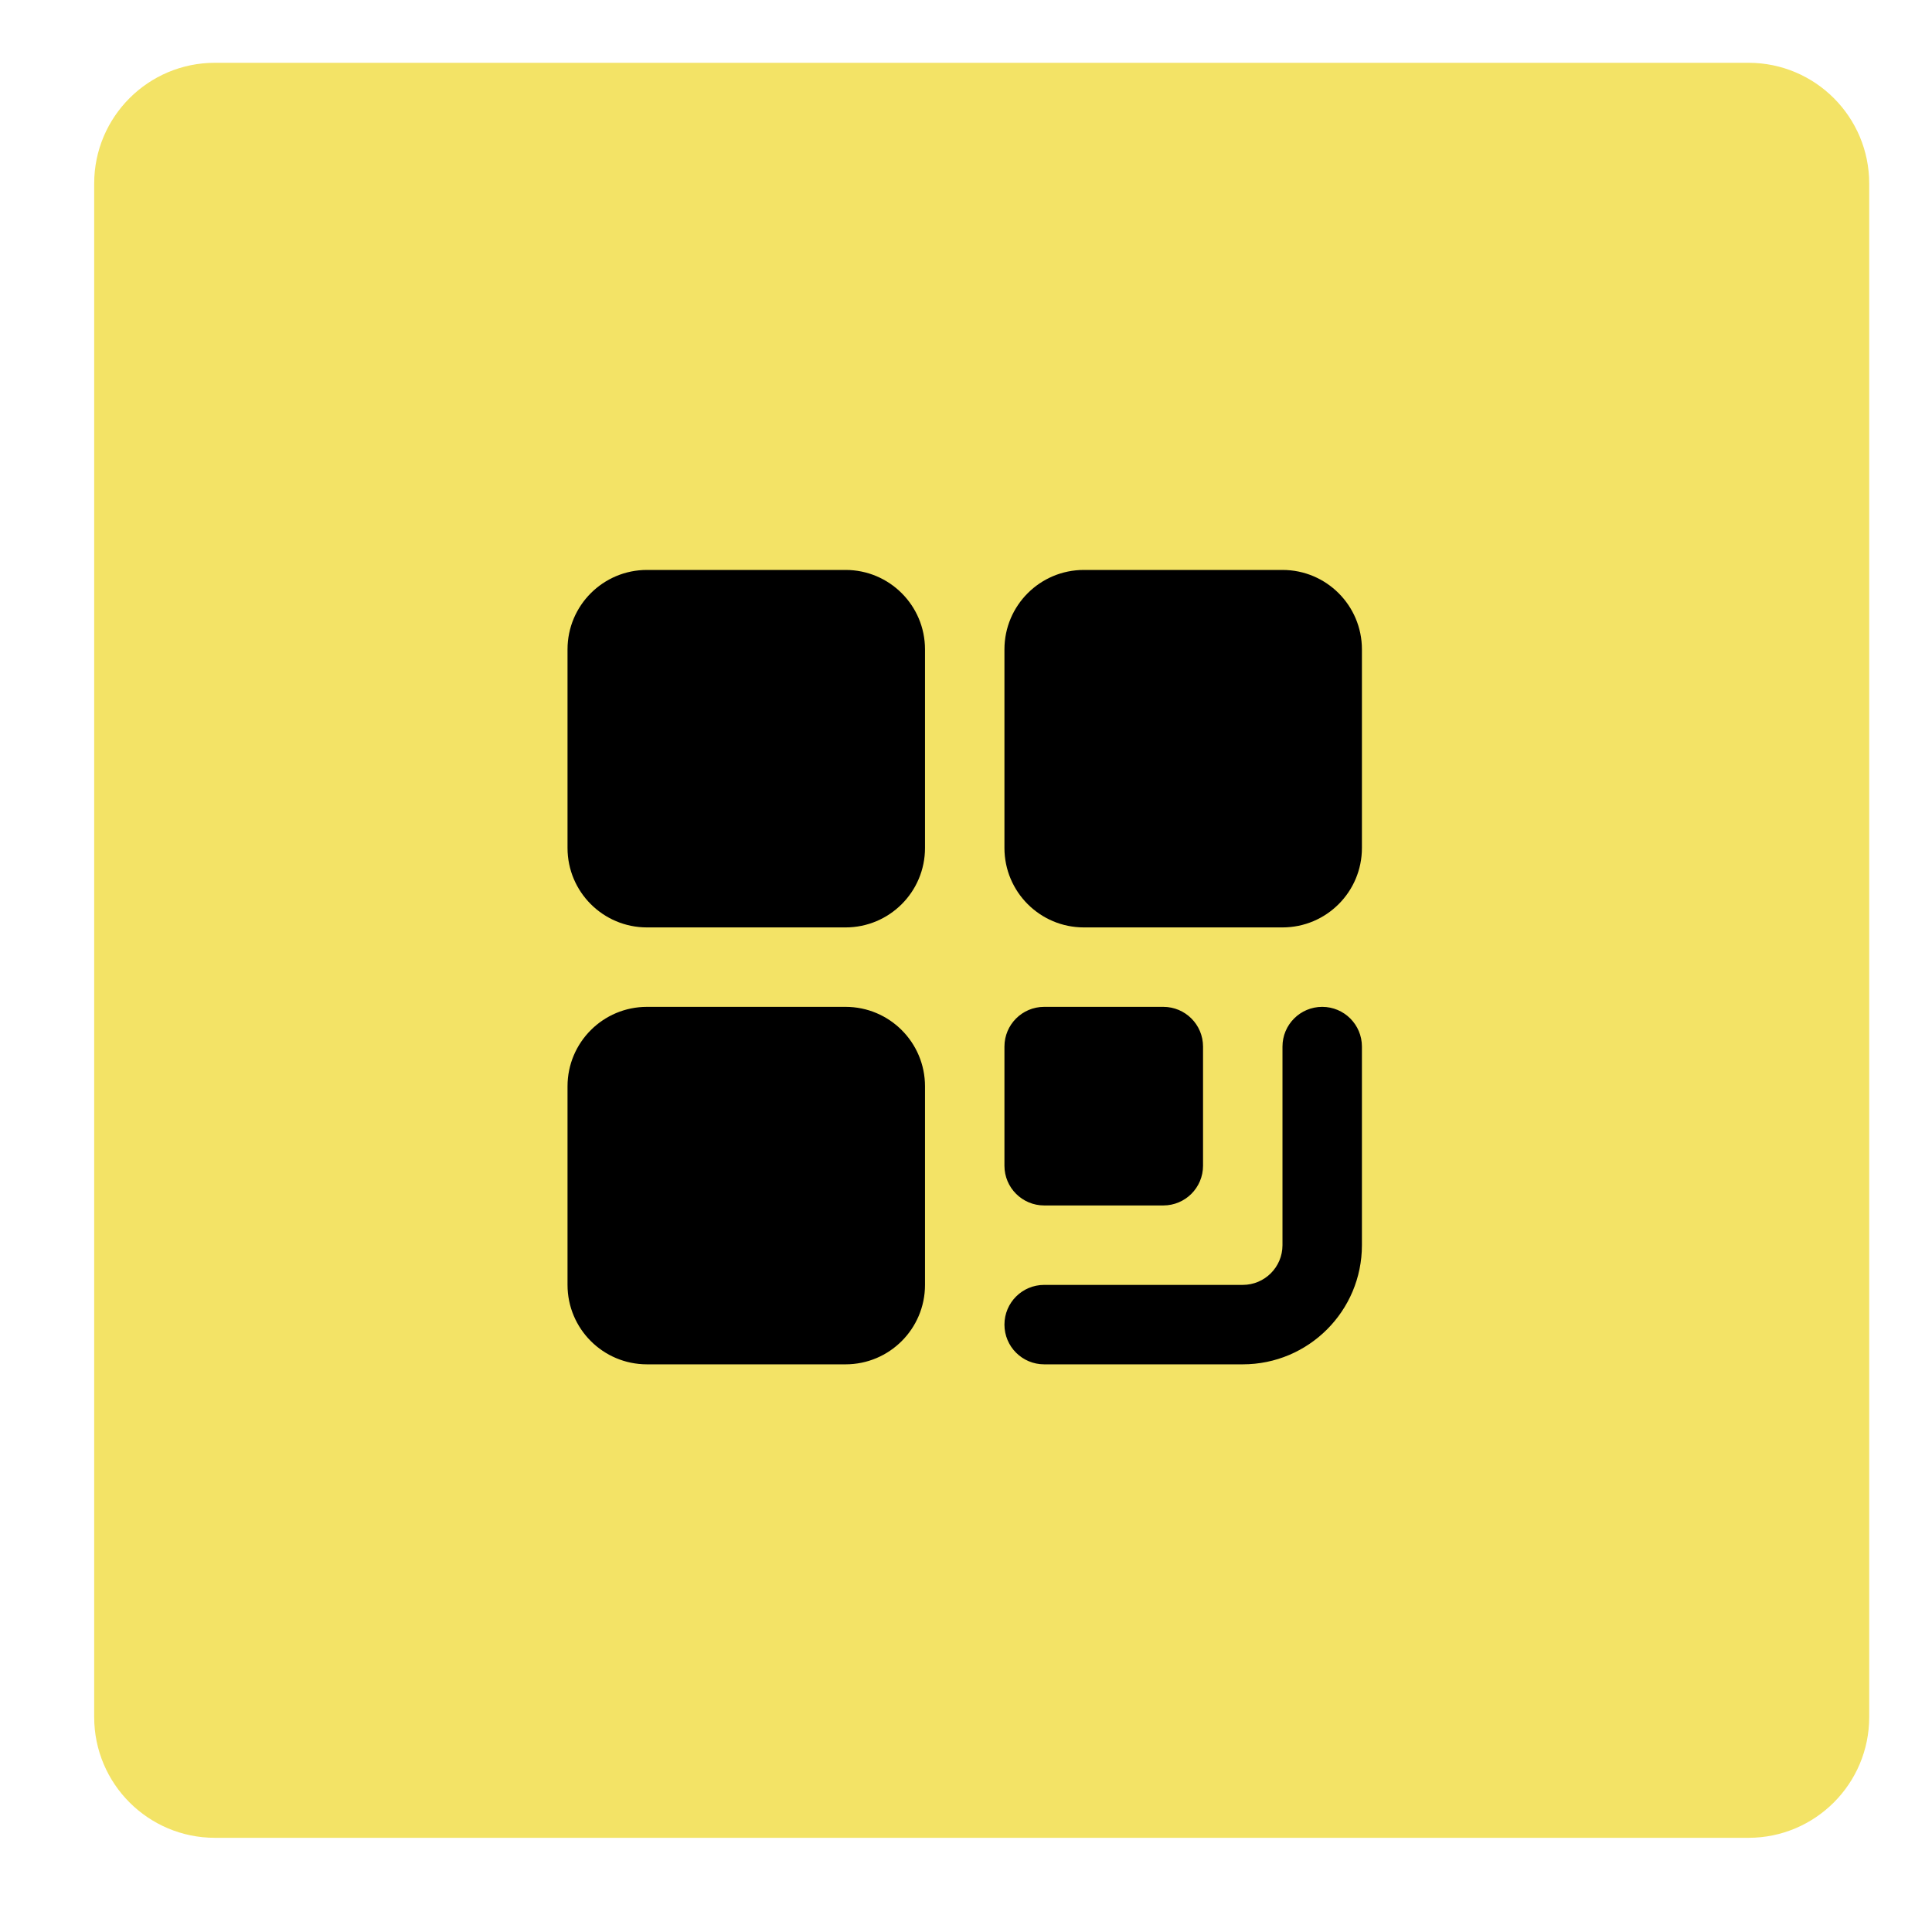 <?xml version="1.0" encoding="UTF-8"?>
<!-- Generated by Pixelmator Pro 3.3.6 -->
<svg width="800" height="800" viewBox="0 0 800 800" xmlns="http://www.w3.org/2000/svg">
    <path id="path1" fill="#f3e366" fill-rule="evenodd" stroke="none" d="M 39 711 C 39 738.614 61.386 761 89 761 L 724 761 C 751.614 761 774 738.614 774 711 L 774 76 C 774 48.386 751.614 26 724 26 L 89 26 C 61.386 26 39 48.386 39 76 Z"/>
    <g id="whatsapp-svgrepo-com">
        <g id="Dribbble-Light-Preview">
            <g id="icons">
                <path id="whatsapp-128" fill="#f9f1e4" fill-rule="evenodd" stroke="none" visibility="hidden" d="M 495.256 468.292 C 491.291 479.513 475.532 488.798 462.964 491.513 C 454.361 493.336 443.142 494.79 405.34 479.119 C 362.882 461.529 303.926 398.869 303.926 357.174 C 303.926 335.945 316.164 311.23 337.566 311.23 C 347.863 311.23 350.133 311.431 353.522 319.559 C 357.487 329.134 367.159 352.732 368.311 355.15 C 373.065 365.07 363.474 370.877 356.516 379.52 C 354.295 382.122 351.779 384.934 354.592 389.769 C 357.388 394.508 367.061 410.275 381.273 422.926 C 399.632 439.288 414.519 444.501 419.849 446.725 C 423.813 448.364 428.551 447.987 431.446 444.894 C 435.114 440.926 439.671 434.348 444.31 427.866 C 447.583 423.223 451.745 422.645 456.105 424.291 C 459.049 425.312 496.473 442.693 498.052 445.472 C 499.22 447.497 499.22 457.071 495.256 468.292 M 399.533 236 L 399.451 236 L 399.451 236 C 308.762 236 235 309.784 235 400.5 C 235 436.468 246.597 469.842 266.321 496.911 L 245.824 558.036 L 309.042 537.835 C 335.049 555.048 366.09 565 399.533 565 C 490.222 565 564 491.216 564 400.5 C 564 309.784 490.222 236 399.533 236"/>
            </g>
        </g>
    </g>
    <g id="qrcode">
        <path id="path2" fill="#000000" fill-rule="evenodd" stroke="none" visibility="hidden" d="M 209.897 396.72 C 310.887 352.861 378.118 323.718 411.878 309.579 C 507.964 269.471 528.162 262.546 541.146 262.258 C 544.032 262.258 550.38 262.835 554.708 266.297 C 558.171 269.183 559.036 272.934 559.613 275.819 C 560.19 278.705 560.768 284.764 560.19 289.381 C 554.997 344.204 532.49 477.224 520.948 538.395 C 516.043 564.364 506.521 573.021 497.288 573.886 C 477.089 575.618 461.797 560.613 442.464 547.917 C 411.878 528.008 394.854 515.6 365.134 495.979 C 330.797 473.473 353.015 461.065 372.636 440.867 C 377.83 435.673 466.413 354.881 468.145 347.667 C 468.433 346.801 468.433 343.339 466.413 341.608 C 464.393 339.876 461.508 340.453 459.2 341.03 C 456.026 341.608 407.55 373.925 313.196 437.693 C 299.346 447.215 286.938 451.832 275.685 451.543 C 263.277 451.255 239.617 444.618 221.727 438.847 C 200.086 431.922 182.773 428.171 184.216 416.052 C 185.082 409.704 193.738 403.356 209.897 396.72 Z"/>
        <path id="path1-copy" fill="#000000" stroke="none" visibility="hidden" d="M 73.261 725.861 L 119.165 558.571 C 90.878 509.476 76.034 453.791 76.129 397.13 C 76.288 219.099 221.236 74.331 399.272 74.415 C 485.667 74.5 566.743 108.16 627.701 169.219 C 688.66 230.279 722.177 311.418 722.105 397.694 C 721.942 575.713 576.972 720.506 398.962 720.422 L 398.822 720.422 C 344.9 720.391 291.845 706.852 244.501 681.043 Z"/>
        <path id="path3-copy" fill="#f6e879" stroke="none" visibility="hidden" d="M 399.343 128.958 C 251.263 128.888 130.781 249.212 130.659 397.178 C 130.562 447.704 144.767 497.226 171.631 540.018 L 178.013 550.175 L 150.842 649.186 L 252.46 622.593 L 262.269 628.41 C 303.464 652.885 350.705 665.839 398.887 665.888 L 398.988 665.888 C 546.954 665.958 667.435 545.621 667.562 397.647 C 667.822 326.407 639.567 258.026 589.097 207.748 C 538.908 157.195 470.579 128.823 399.343 128.958 Z"/>
        <path id="path4-copy" fill="#000000" fill-rule="evenodd" stroke="none" visibility="hidden" d="M 318.455 262.264 C 312.412 248.824 306.047 248.549 300.301 248.313 L 284.832 248.117 C 279.45 248.115 270.705 250.13 263.309 258.203 C 255.912 266.277 235.047 285.789 235.029 325.494 C 235.01 365.199 263.911 403.58 267.939 408.972 C 271.966 414.365 323.725 498.466 405.742 530.853 C 473.898 557.768 487.772 552.428 502.575 551.092 C 517.378 549.756 550.332 531.593 557.061 512.751 C 563.791 493.909 563.803 477.764 561.79 474.387 C 559.776 471.01 554.395 469.002 546.32 464.959 C 538.245 460.917 498.584 441.377 491.188 438.678 C 483.793 435.979 478.416 434.638 473.026 442.712 C 467.636 450.787 452.18 468.949 447.467 474.333 C 442.754 479.717 438.052 480.391 429.977 476.353 C 421.902 472.315 395.918 463.777 365.098 436.27 C 341.118 414.867 324.936 388.442 320.226 380.367 C 315.515 372.292 319.731 367.922 323.78 363.902 C 327.404 360.287 331.853 354.481 335.898 349.773 C 339.944 345.065 341.275 341.698 343.964 336.322 C 346.653 330.946 345.317 326.222 343.299 322.187 C 341.282 318.152 325.621 278.233 318.455 262.268"/>
        <g id="gui-qrcode-svgrepo-com">
            <path id="path3" fill="#000000" stroke="none" visibility="hidden" d="M 286.483 290.368 L 320.804 290.368 L 320.804 324.69 L 286.483 324.69 Z M 286.483 479.137 L 320.804 479.137 L 320.804 513.459 L 286.483 513.459 Z M 475.252 290.368 L 509.574 290.368 L 509.574 324.69 L 475.252 324.69 Z M 269.322 410.494 L 303.643 410.494 L 303.643 444.816 L 269.322 444.816 Z M 303.643 376.172 L 337.965 376.172 L 337.965 410.494 L 303.643 410.494 Z M 458.091 461.977 L 492.413 461.977 L 492.413 496.298 L 458.091 496.298 Z M 458.091 530.62 L 492.413 530.62 L 492.413 564.942 L 458.091 564.942 Z M 492.413 496.298 L 526.734 496.298 L 526.734 530.62 L 492.413 530.62 Z M 526.734 410.494 L 561.056 410.494 L 561.056 444.816 L 526.734 444.816 Z M 372.287 530.62 L 406.609 530.62 L 406.609 564.942 L 372.287 564.942 Z"/>
            <path id="path4" fill="#000000" stroke="none" visibility="hidden" d="M 372.287 470.557 L 372.287 504.879 L 406.609 504.879 L 406.609 530.62 L 440.93 530.62 L 440.93 444.816 L 492.413 444.816 L 492.413 410.494 L 440.93 410.494 L 440.93 376.172 L 372.287 376.172 L 372.287 410.494 L 337.965 410.494 L 337.965 444.816 L 406.609 444.816 L 406.609 470.557 Z M 526.734 461.977 L 561.056 461.977 L 561.056 496.298 L 526.734 496.298 Z M 526.734 530.62 L 561.056 530.62 L 561.056 564.942 L 526.734 564.942 Z M 492.413 376.172 L 526.734 376.172 L 526.734 410.494 L 492.413 410.494 Z"/>
            <path id="path5" fill="#000000" stroke="none" visibility="hidden" d="M 423.769 238.885 L 423.769 376.172 L 561.056 376.172 L 561.056 238.885 L 423.769 238.885 Z M 526.734 341.85 L 458.091 341.85 L 458.091 273.207 L 526.734 273.207 L 526.734 341.85 Z M 235 376.172 L 372.287 376.172 L 372.287 238.885 L 235 238.885 L 235 376.172 Z M 269.322 273.207 L 337.965 273.207 L 337.965 341.85 L 269.322 341.85 L 269.322 273.207 Z M 235 564.942 L 372.287 564.942 L 372.287 427.655 L 235 427.655 L 235 564.942 Z M 269.322 461.977 L 337.965 461.977 L 337.965 530.62 L 269.322 530.62 L 269.322 461.977 Z"/>
        </g>
        <path id="qr-code-svgrepo-com" fill="#000000" stroke="none" d="M 383.024 268.894 L 383.024 351.13 C 383.024 369.296 368.296 384.024 350.13 384.024 L 267.894 384.024 C 249.727 384.024 235 369.296 235 351.13 L 235 268.894 C 235 250.727 249.727 236 267.894 236 L 350.13 236 C 368.296 236 383.024 250.727 383.024 268.894 Z M 531.047 236 L 448.812 236 C 430.645 236 415.918 250.727 415.918 268.894 L 415.918 351.13 C 415.918 369.296 430.645 384.024 448.812 384.024 L 531.047 384.024 C 549.214 384.024 563.942 369.296 563.942 351.13 L 563.942 268.894 C 563.942 250.727 549.214 236 531.047 236 Z M 350.13 416.918 L 267.894 416.918 C 249.727 416.918 235 431.645 235 449.812 L 235 532.047 C 235 550.214 249.727 564.942 267.894 564.942 L 350.13 564.942 C 368.296 564.942 383.024 550.214 383.024 532.047 L 383.024 449.812 C 383.024 431.645 368.296 416.918 350.13 416.918 Z M 432.365 499.153 L 481.706 499.153 C 490.79 499.153 498.153 491.79 498.153 482.706 L 498.153 433.365 C 498.153 424.281 490.79 416.918 481.706 416.918 L 432.365 416.918 C 423.281 416.918 415.918 424.281 415.918 433.365 L 415.918 482.706 C 415.918 491.79 423.281 499.153 432.365 499.153 Z M 547.495 416.918 C 538.411 416.918 531.047 424.281 531.047 433.365 L 531.047 515.6 C 531.047 524.684 523.684 532.047 514.6 532.047 L 432.365 532.047 C 423.281 532.047 415.918 539.411 415.918 548.495 C 415.918 557.578 423.281 564.942 432.365 564.942 L 514.6 564.942 C 541.851 564.942 563.942 542.851 563.942 515.6 L 563.942 433.365 C 563.942 424.281 556.578 416.918 547.495 416.918 Z"/>
    </g>
    <path id="Rectangle" fill="#f3e366" fill-rule="evenodd" stroke="none" visibility="hidden" d="M 83 717 L 729 717 L 729 71 L 83 71 Z"/>
    <path id="path6" fill="#000000" fill-rule="evenodd" stroke="none" visibility="hidden" d="M 222.233 384.14 C 222.233 280.426 306.31 196.349 410.023 196.349 C 513.737 196.349 597.814 280.426 597.814 384.14 C 597.814 487.853 513.737 571.93 410.023 571.93 C 373.079 571.93 338.691 561.286 309.676 542.902 C 304.277 539.482 297.66 538.568 291.535 540.395 L 227.926 559.379 L 251.875 503.338 C 254.706 496.715 254.13 489.128 250.332 483.008 C 232.521 454.307 222.233 420.458 222.233 384.14 Z M 410.023 152.163 C 281.906 152.163 178.047 256.023 178.047 384.14 C 178.047 424.749 188.5 462.974 206.87 496.211 L 168.778 585.341 C 165.41 593.221 166.903 602.337 172.608 608.731 C 178.312 615.127 187.2 617.645 195.411 615.193 L 294.817 585.529 C 328.775 604.993 368.128 616.117 410.023 616.117 C 538.141 616.117 642 512.257 642 384.14 C 642 256.023 538.141 152.163 410.023 152.163 Z M 460.672 432.356 L 431.637 452.807 C 418.039 445.061 403.004 434.249 387.924 419.168 C 372.246 403.491 360.624 387.306 352.054 372.459 L 370.505 356.797 C 378.424 350.077 380.591 338.746 375.713 329.576 L 352.202 285.39 C 349.036 279.44 343.328 275.261 336.7 274.04 C 330.072 272.819 323.249 274.691 318.171 279.123 L 311.2 285.206 C 294.438 299.836 284.524 323.877 292.74 348.219 C 301.259 373.453 319.438 413.17 356.68 450.412 C 396.748 490.48 437.447 506.259 461.248 512.388 C 480.425 517.323 498.572 510.706 511.36 500.287 L 524.428 489.638 C 530.017 485.085 533.033 478.088 532.507 470.897 C 531.979 463.706 527.976 457.223 521.781 453.532 L 484.702 431.439 C 477.213 426.978 467.801 427.336 460.672 432.356 Z"/>
    <path id="Path" fill="#000000" stroke="none" visibility="hidden" d="M 560.05 233 C 560.2 233 560.4 233 560.6 233 C 565.825 233 570.675 234.625 574.65 237.425 L 574.575 237.375 C 577.475 239.9 579.425 243.45 579.9 247.45 L 579.9 247.525 C 580.4 250.575 580.675 254.075 580.675 257.65 C 580.675 259.275 580.625 260.875 580.5 262.475 L 580.5 262.25 C 574.875 321.475 550.475 465.1 538.075 531.4 C 532.825 559.475 522.5 568.875 512.5 569.775 C 490.775 571.8 474.275 555.425 453.225 541.625 C 420.275 520 401.65 506.55 369.675 485.475 C 332.7 461.15 356.675 447.725 377.725 425.875 C 383.25 420.125 479.025 333 480.9 325.1 C 481 324.625 481.05 324.1 481.05 323.55 C 481.05 321.6 480.325 319.825 479.15 318.475 L 479.15 318.475 C 477.85 317.625 476.225 317.15 474.525 317.15 C 473.4 317.15 472.325 317.375 471.325 317.75 L 471.375 317.725 C 468.075 318.475 415.442 353.258 313.475 422.075 C 302.35 430.85 288.3 436.4 273 437.05 L 272.85 437.05 C 251.175 434.425 231.5 429.6 212.825 422.725 L 214.675 423.325 C 191.225 415.675 172.6 411.65 174.2 398.7 C 175.05 391.967 184.333 385.075 202.05 378.025 C 311.183 330.475 383.958 299.133 420.375 284 C 460.55 262.675 507.125 245.125 556.1 233.75 L 560.025 232.975 Z M 405.25 7.625 C 197.7 8.125 29.625 176.5 29.625 384.125 C 29.625 592.05 198.175 760.625 406.125 760.625 C 614.075 760.625 782.625 592.075 782.625 384.125 C 782.625 176.5 614.55 8.125 407.05 7.625 L 407 7.625 C 406.417 7.625 405.833 7.625 405.25 7.625 Z"/>
    <path id="Shape" fill="#000000" fill-rule="evenodd" stroke="none" visibility="hidden" d="M 487.202 555.999 C 485.093 555.97 481.291 555.389 478.753 554.706 C 476.214 554.024 471.789 552.219 468.92 550.695 C 466.05 549.171 458.352 544.242 451.814 539.742 C 445.275 535.242 431.598 525.942 421.419 519.075 C 411.241 512.209 394.95 501.244 385.217 494.709 C 375.484 488.174 365.335 481.101 362.664 478.991 C 359.992 476.881 356.766 473.379 355.494 471.208 C 353.982 468.629 353.184 466.043 353.188 463.745 C 353.192 461.792 354.056 458.525 355.133 456.396 C 356.315 454.057 362.261 447.4 370.387 439.319 C 377.712 432.034 394.798 415.743 408.356 403.116 C 421.914 390.489 439.547 373.638 447.54 365.669 C 455.533 357.701 462.622 350.12 463.294 348.822 C 464.177 347.116 464.291 345.827 463.705 344.16 C 463.229 342.808 461.906 341.508 460.505 341.015 C 458.515 340.315 457.306 340.598 453.282 342.704 C 450.624 344.094 425.64 360.428 397.763 379 C 369.885 397.571 339.139 418.124 329.437 424.673 C 317.358 432.826 309.84 437.306 305.586 438.883 C 302.169 440.15 296.499 441.593 292.985 442.09 C 287.504 442.864 285.044 442.726 275.665 441.117 C 269.653 440.085 260.07 437.946 254.369 436.365 C 248.669 434.783 237.168 431.185 228.811 428.369 C 220.455 425.553 211.902 422.244 209.805 421.015 C 207.708 419.786 205.251 417.565 204.345 416.08 C 203.439 414.594 202.697 412.465 202.695 411.349 C 202.693 410.234 203.463 408.073 204.405 406.549 C 205.347 405.024 208.126 402.406 210.581 400.731 C 213.035 399.055 217.535 396.548 220.58 395.159 C 223.625 393.77 246.625 383.738 271.69 372.866 C 296.755 361.994 337.387 344.508 361.983 334.008 C 386.58 323.508 411.496 312.585 417.352 309.735 C 423.208 306.884 433.366 302.16 439.925 299.237 C 446.484 296.314 457.409 291.797 464.202 289.2 C 470.996 286.603 482.575 282.557 489.933 280.207 C 497.292 277.858 509.558 274.336 517.192 272.38 C 527.49 269.742 532.005 268.952 534.694 269.319 C 536.686 269.591 539.844 270.593 541.71 271.545 C 543.852 272.638 545.695 274.45 546.71 276.459 C 547.593 278.21 548.567 282.133 548.873 285.179 C 549.232 288.745 548.823 295.955 547.725 305.439 C 546.787 313.536 544.474 330.916 542.585 344.06 C 540.696 357.203 537.454 378.56 535.379 391.52 C 533.305 404.479 529.486 427.732 526.893 443.192 C 524.299 458.653 520.049 483.186 517.447 497.709 C 514.845 512.233 512.105 526.607 511.358 529.653 C 510.611 532.698 508.75 537.922 507.222 541.262 C 505.694 544.602 502.889 548.89 500.989 550.79 C 499.059 552.72 496.1 554.643 494.285 555.147 C 492.497 555.644 489.31 556.027 487.202 555.999 Z"/>
</svg>
